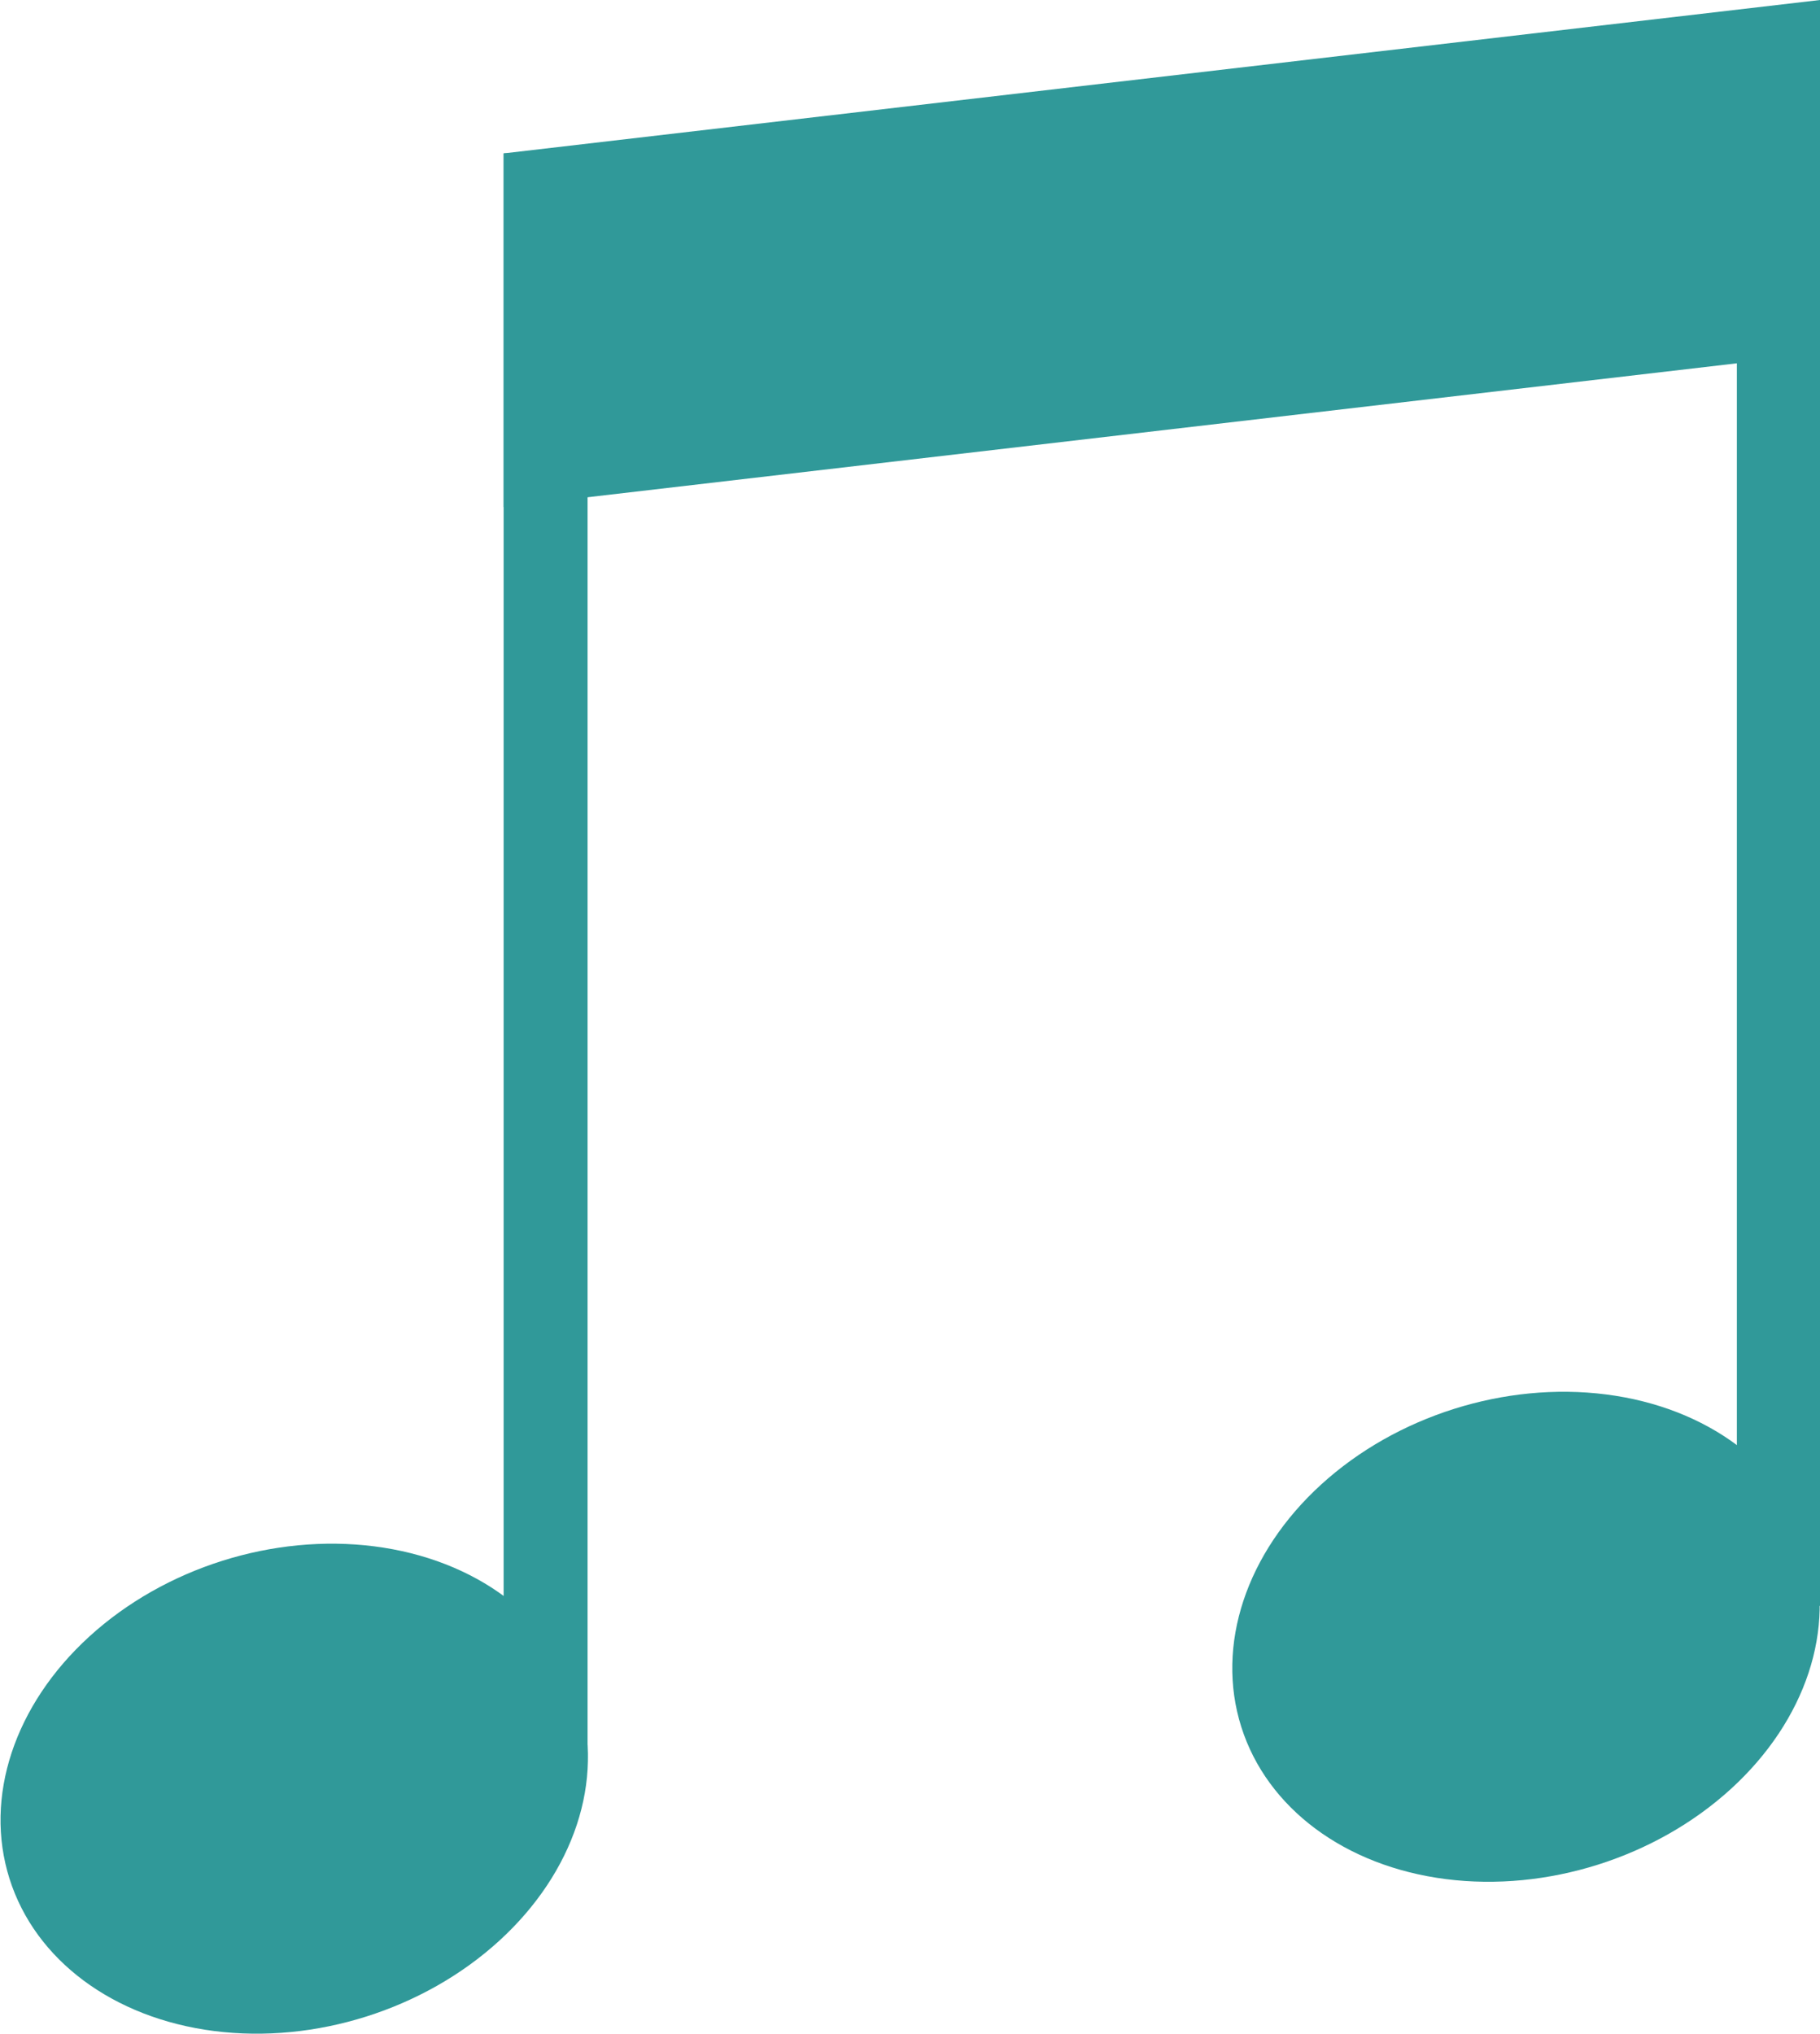 <svg xmlns="http://www.w3.org/2000/svg" viewBox="0 0 22.55 25.19"><defs><style>.cls-1{fill:#309999;}</style></defs><g id="Layer_2" data-name="Layer 2"><g id="Layer_1-2" data-name="Layer 1"><ellipse class="cls-1" cx="3.64" cy="22.16" rx="3.7" ry="2.96" transform="translate(-6.5 2.12) rotate(-17.53)"/><rect class="cls-1" x="6.24" y="1.9" width="1.04" height="19.88"/><ellipse class="cls-1" cx="18.91" cy="20.27" rx="3.7" ry="2.96" transform="translate(-5.23 6.64) rotate(-17.53)"/><polygon class="cls-1" points="22.55 19.89 21.52 19.89 21.52 0.19 22.55 0.02 22.55 19.89"/><polygon class="cls-1" points="6.24 1.9 22.55 0 22.55 4.38 6.24 6.28 6.24 1.9"/></g></g></svg>